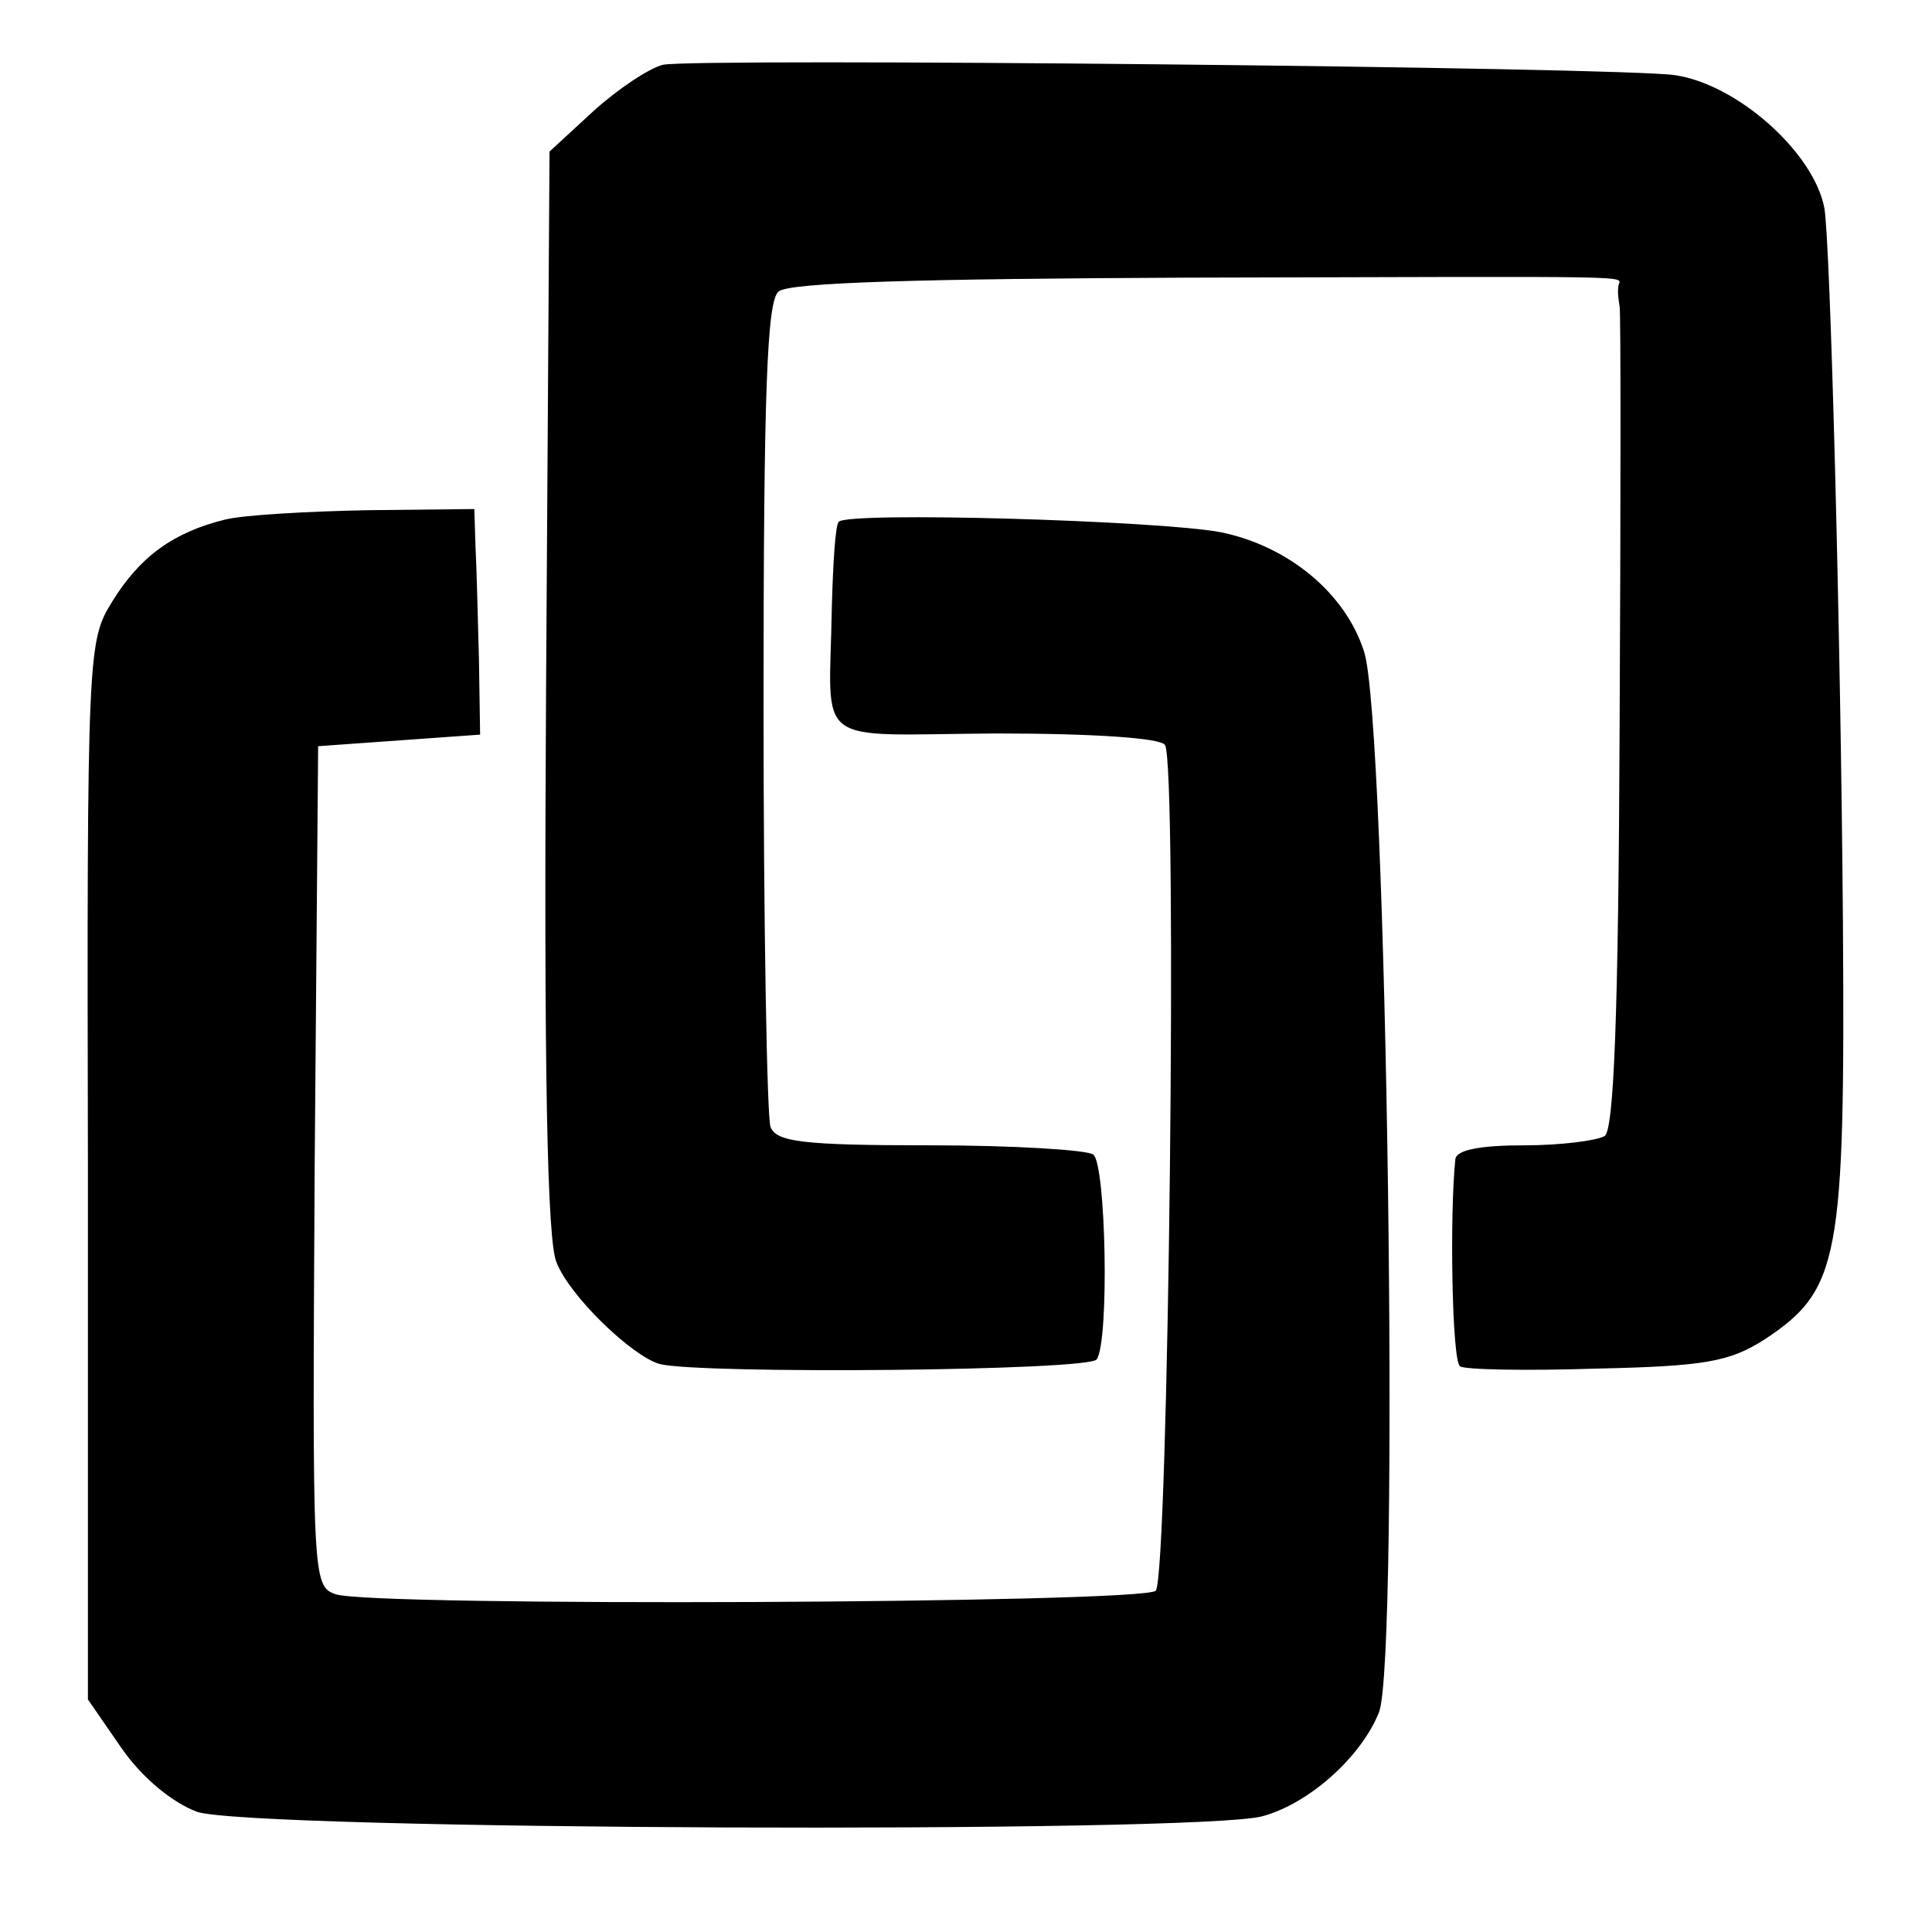 <?xml version="1.0" standalone="no"?>
<!DOCTYPE svg PUBLIC "-//W3C//DTD SVG 20010904//EN"
 "http://www.w3.org/TR/2001/REC-SVG-20010904/DTD/svg10.dtd">
<svg version="1.0" xmlns="http://www.w3.org/2000/svg"
 width="167pt" height="167pt" viewBox="0 0 167 167"
 preserveAspectRatio="xMidYMid meet">
<g transform="translate(0,167) scale(0.1,-0.1)"
fill="#000000" stroke="none">
<path d="M573 1614 c-12 -3 -39 -21 -60 -40 l-38 -35 -3 -467 c-2 -327 1 -475
9 -493 11 -29 65 -81 89 -88 35 -9 372 -6 378 4 11 16 8 169 -3 177 -5 4 -69
8 -141 8 -111 0 -133 3 -138 16 -3 9 -6 172 -6 364 0 273 3 350 13 358 9 8
125 11 353 12 406 1 374 2 373 -7 -1 -5 0 -12 1 -18 1 -5 1 -167 0 -360 -1
-254 -5 -352 -13 -357 -7 -4 -38 -8 -69 -8 -39 0 -59 -4 -60 -12 -5 -47 -3
-174 4 -179 4 -3 58 -4 118 -2 94 2 115 6 145 25 65 43 70 68 68 362 -2 257
-11 587 -16 616 -9 48 -75 107 -129 115 -45 7 -847 15 -875 9z"/>
<path d="M195 1221 c-45 -11 -74 -32 -98 -71 -21 -34 -22 -40 -21 -492 l0
-457 29 -42 c18 -26 44 -47 65 -55 44 -16 865 -19 921 -4 41 11 86 52 101 90
18 46 7 859 -13 917 -16 50 -65 91 -124 103 -53 10 -321 18 -330 9 -3 -3 -5
-37 -6 -75 -2 -122 -19 -109 142 -108 85 0 143 -4 146 -10 11 -16 3 -720 -8
-731 -11 -11 -679 -14 -709 -3 -20 7 -20 14 -18 370 l3 363 70 5 70 5 -1 65
c-1 36 -2 80 -3 98 l-1 32 -92 -1 c-51 -1 -106 -4 -123 -8z"/>
</g>
</svg>
